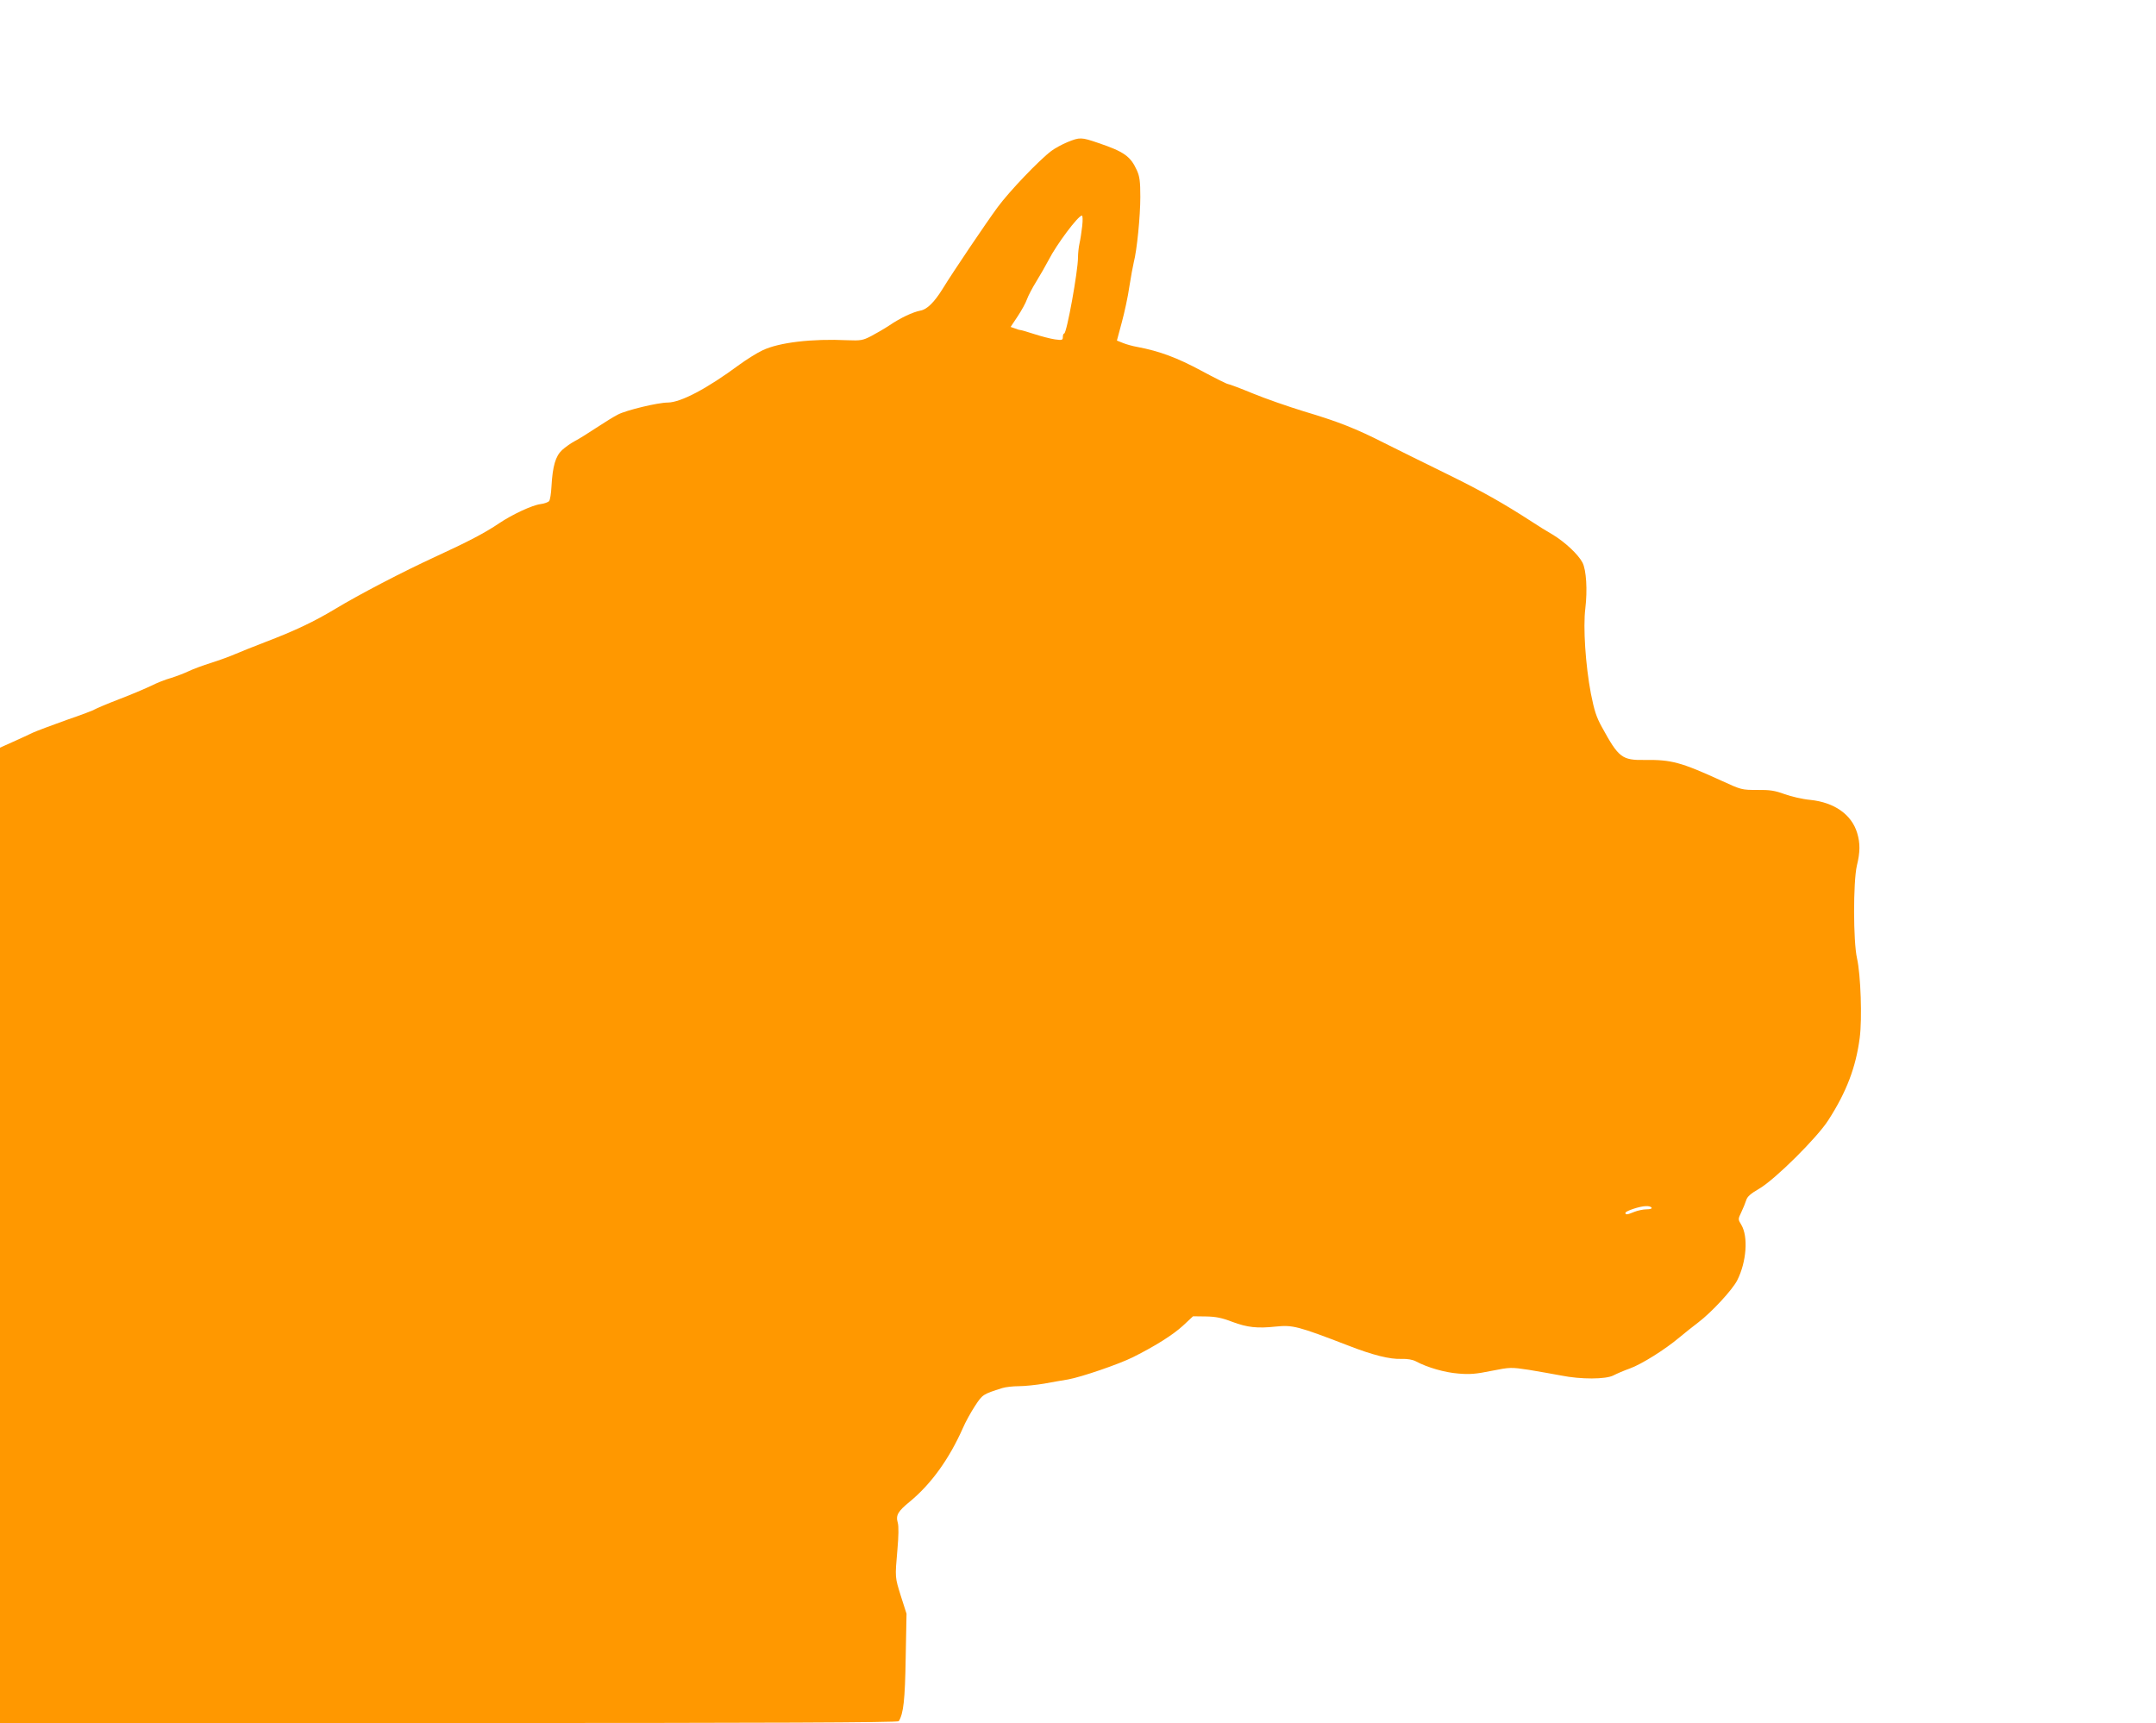 <?xml version="1.0" standalone="no"?>
<!DOCTYPE svg PUBLIC "-//W3C//DTD SVG 20010904//EN"
 "http://www.w3.org/TR/2001/REC-SVG-20010904/DTD/svg10.dtd">
<svg version="1.0" xmlns="http://www.w3.org/2000/svg"
 width="1280pt" height="1023pt" viewBox="0 0 1280 1023"
 preserveAspectRatio="xMidYMid meet">
<g transform="translate(0,1023) scale(0.1,-0.1)"
fill="#ff9800" stroke="none">
<path d="M6337 9386 c-31 -13 -74 -36 -95 -52 -71 -53 -250 -240 -319 -334
-67 -91 -265 -384 -328 -487 -48 -77 -91 -120 -130 -127 -46 -9 -117 -42 -185
-88 -30 -20 -79 -48 -109 -64 -49 -25 -61 -27 -140 -24 -211 10 -406 -13 -504
-60 -34 -16 -96 -55 -137 -85 -192 -142 -347 -224 -425 -225 -59 0 -246 -45
-296 -71 -24 -12 -82 -48 -129 -79 -47 -31 -104 -67 -126 -78 -23 -12 -57 -36
-77 -54 -39 -37 -56 -94 -63 -217 -2 -40 -8 -79 -14 -86 -6 -7 -28 -15 -51
-18 -49 -6 -167 -61 -246 -114 -84 -57 -186 -110 -373 -196 -200 -92 -457
-226 -601 -313 -125 -75 -236 -128 -414 -196 -71 -27 -152 -60 -180 -72 -27
-12 -90 -35 -140 -51 -49 -15 -110 -38 -135 -50 -25 -12 -72 -30 -104 -40 -33
-9 -86 -30 -117 -46 -32 -15 -117 -52 -191 -80 -73 -28 -138 -56 -144 -60 -6
-5 -82 -34 -170 -64 -87 -31 -177 -65 -199 -75 -22 -11 -75 -35 -117 -54 l-78
-35 0 -2895 0 -2896 2664 0 c1911 0 2667 3 2672 11 28 46 37 126 41 376 l5
262 -33 103 c-36 116 -36 108 -21 279 7 79 8 138 2 158 -13 45 1 68 72 126
127 105 233 253 314 435 15 36 48 95 72 132 46 70 47 70 163 107 19 6 64 11
98 11 34 0 101 7 149 15 48 9 112 20 143 25 79 14 303 91 385 132 132 66 237
132 297 187 l60 56 76 -1 c59 -1 95 -8 157 -32 88 -33 148 -40 259 -28 100 10
129 3 430 -113 146 -57 248 -82 315 -79 36 1 66 -4 87 -15 67 -36 171 -66 251
-72 66 -6 105 -3 197 16 112 22 115 22 222 6 59 -10 146 -25 193 -34 114 -23
263 -23 309 1 19 10 63 29 97 41 70 25 211 114 294 184 30 25 81 66 113 90 79
60 203 194 231 250 55 109 66 259 24 329 -20 33 -20 33 0 75 11 23 24 55 29
71 6 21 26 39 78 69 94 55 344 303 410 407 108 168 163 313 186 488 15 113 6
375 -16 472 -23 101 -23 454 -1 550 20 81 20 134 2 194 -33 110 -135 182 -279
197 -45 4 -113 20 -152 34 -57 21 -87 26 -163 25 -92 0 -94 1 -210 54 -243
111 -299 126 -457 124 -135 -2 -155 13 -254 194 -34 61 -46 100 -66 200 -32
169 -47 394 -33 506 13 108 6 228 -17 272 -25 48 -104 122 -177 166 -35 20
-88 53 -118 73 -176 114 -300 184 -510 287 -129 63 -296 146 -370 183 -173 88
-276 128 -480 189 -91 28 -227 75 -302 106 -75 31 -142 56 -148 56 -6 0 -78
36 -158 79 -143 77 -247 116 -379 141 -29 5 -68 16 -87 24 l-35 14 29 108 c16
59 37 155 45 213 9 58 21 122 26 143 19 72 39 275 39 388 0 94 -4 123 -21 160
-37 82 -77 110 -228 161 -102 35 -110 35 -184 5z m88 -498 c-4 -35 -11 -81
-16 -103 -5 -22 -9 -60 -9 -83 0 -82 -67 -452 -82 -452 -4 0 -8 -9 -8 -21 0
-18 -4 -20 -47 -14 -27 4 -81 18 -121 31 -40 13 -77 24 -82 24 -5 0 -20 4 -34
10 l-26 9 42 63 c23 35 48 80 55 101 7 20 32 68 55 105 23 37 56 95 74 129 47
92 175 263 197 263 5 0 6 -25 2 -62z m3380 -5828 c4 -6 -8 -10 -30 -10 -19 0
-52 -7 -72 -15 -41 -17 -53 -19 -53 -6 0 11 87 40 122 40 15 1 30 -3 33 -9z"/>
</g>
</svg>
